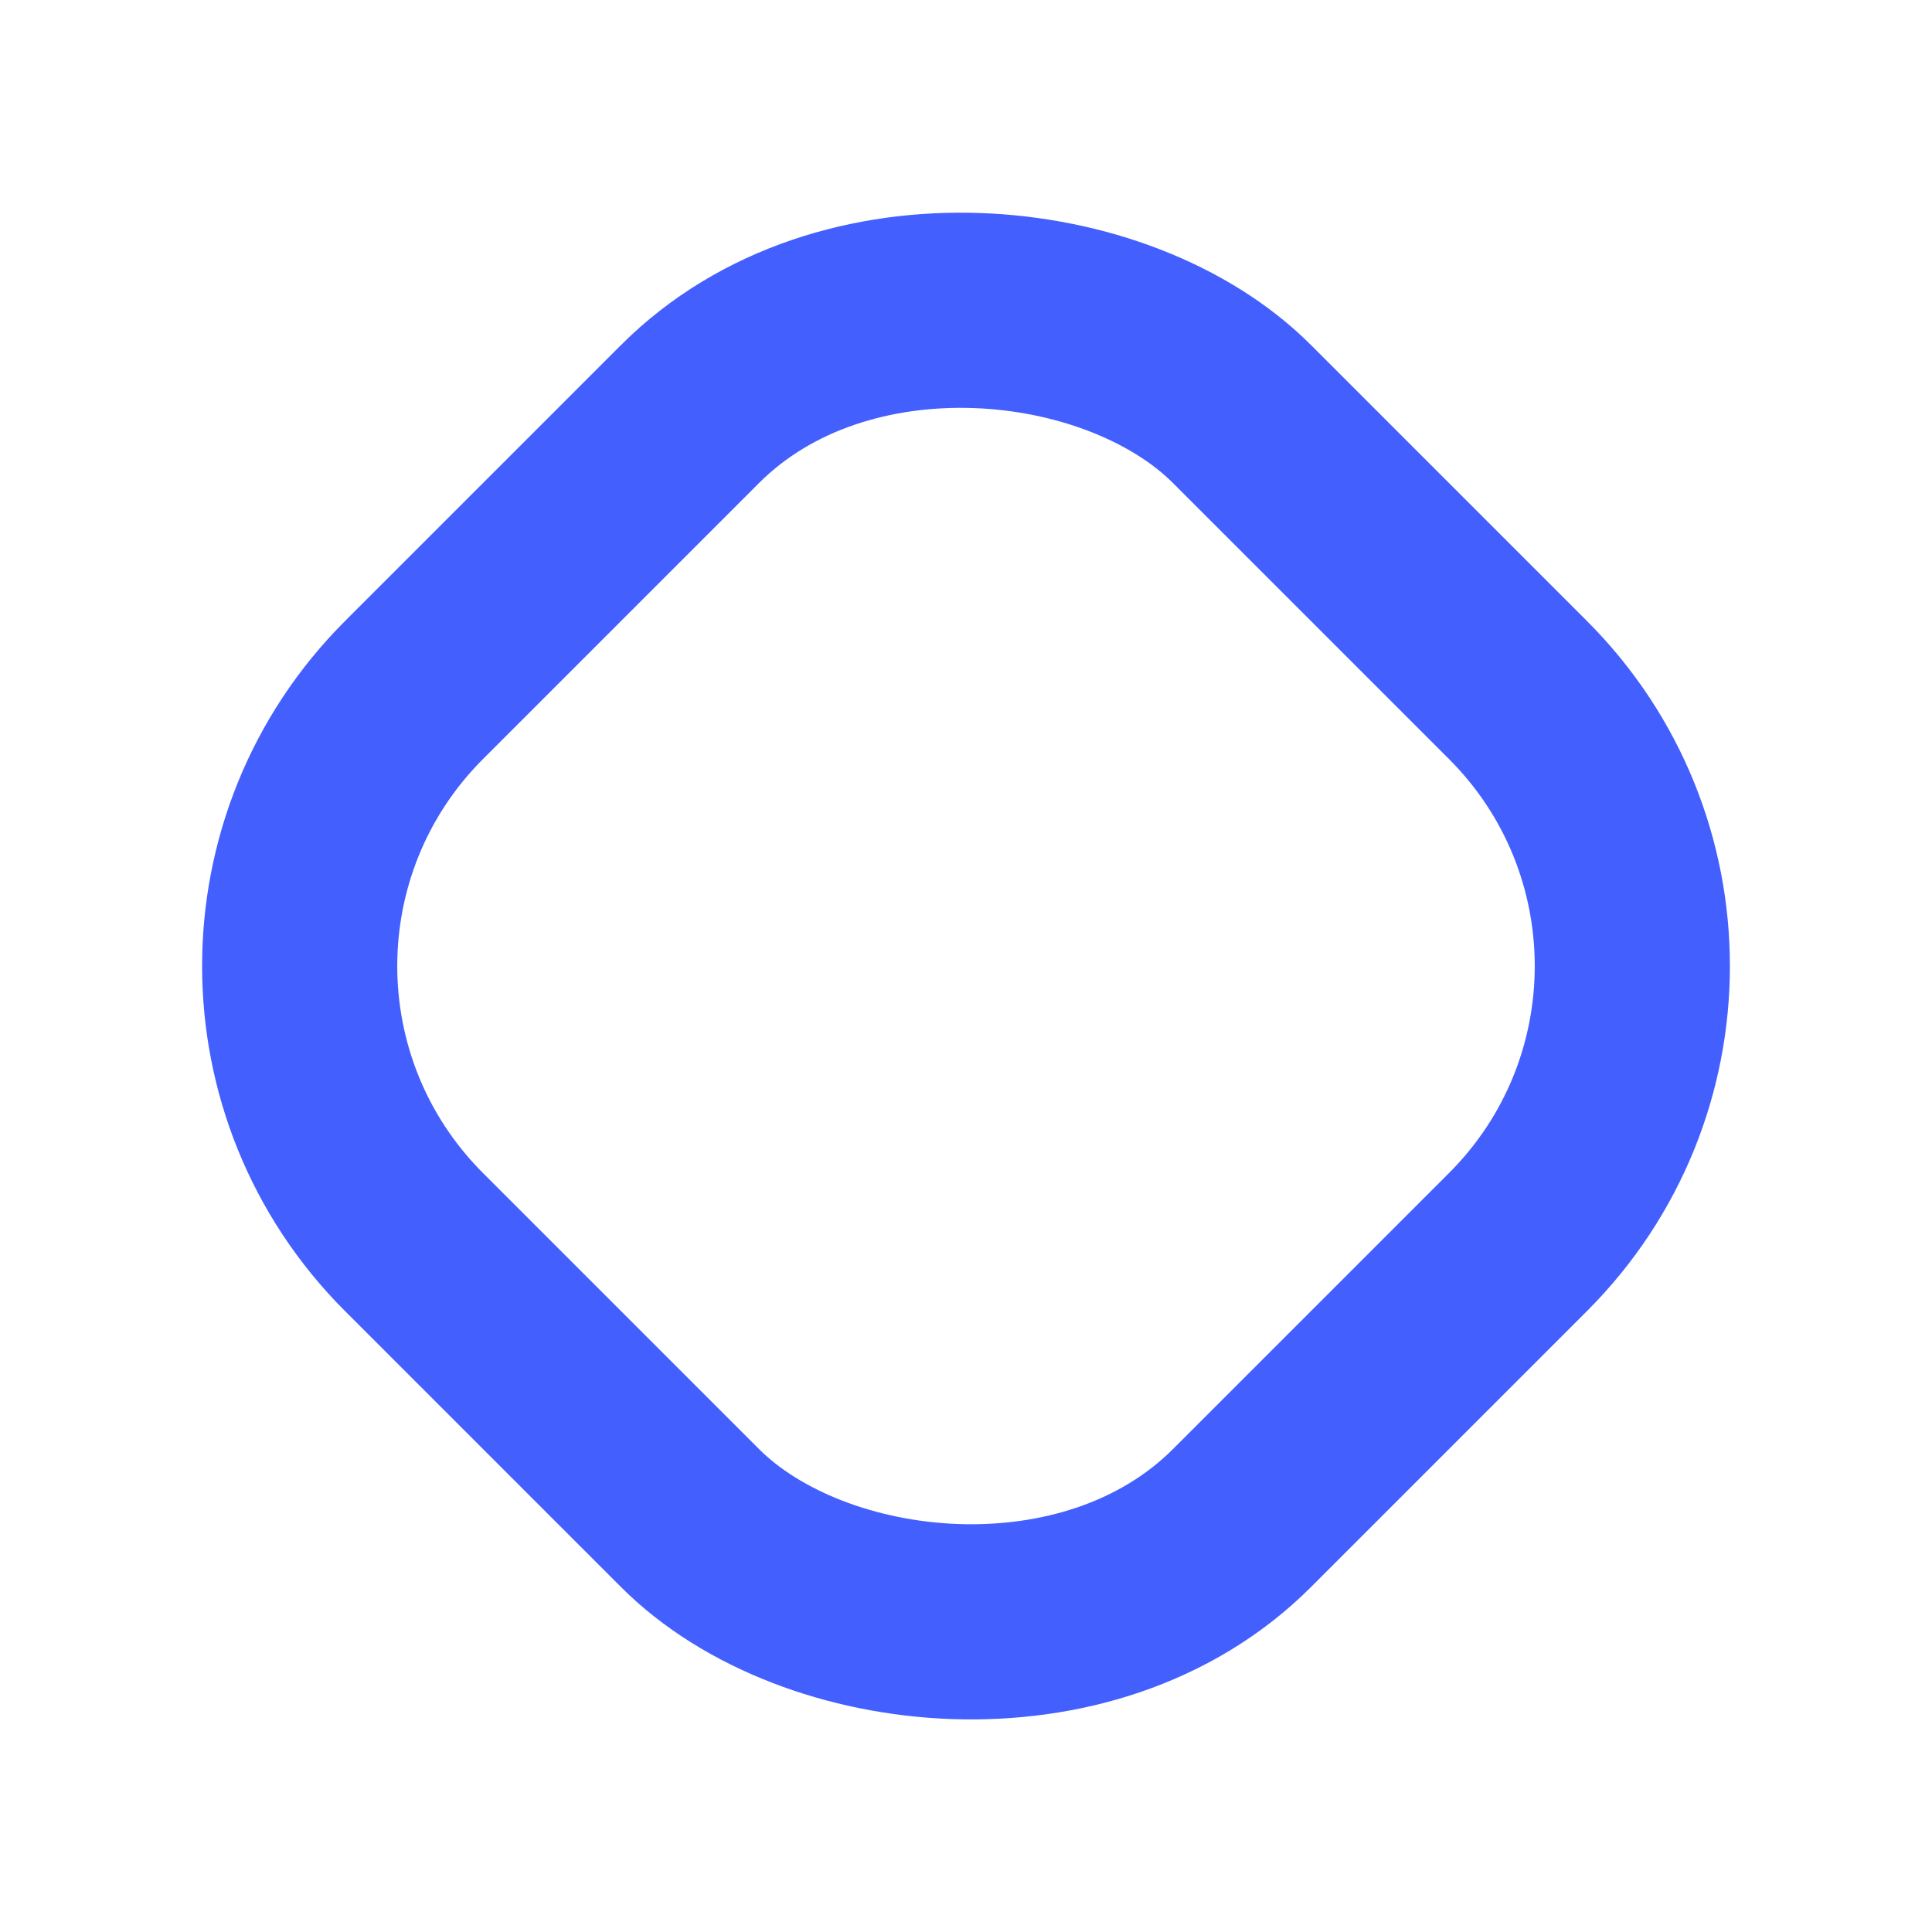 <svg xmlns="http://www.w3.org/2000/svg" width="19.799" height="19.799" viewBox="0 0 19.799 19.799">
  <g id="Rectangle_1305" data-name="Rectangle 1305" transform="translate(0 9.9) rotate(-45)" fill="none" stroke="#4360ff" stroke-width="2">
    <rect width="14" height="14" rx="5" stroke="none"/>
    <rect x="1" y="1" width="12" height="12" rx="4" fill="none"/>
  </g>
</svg>
